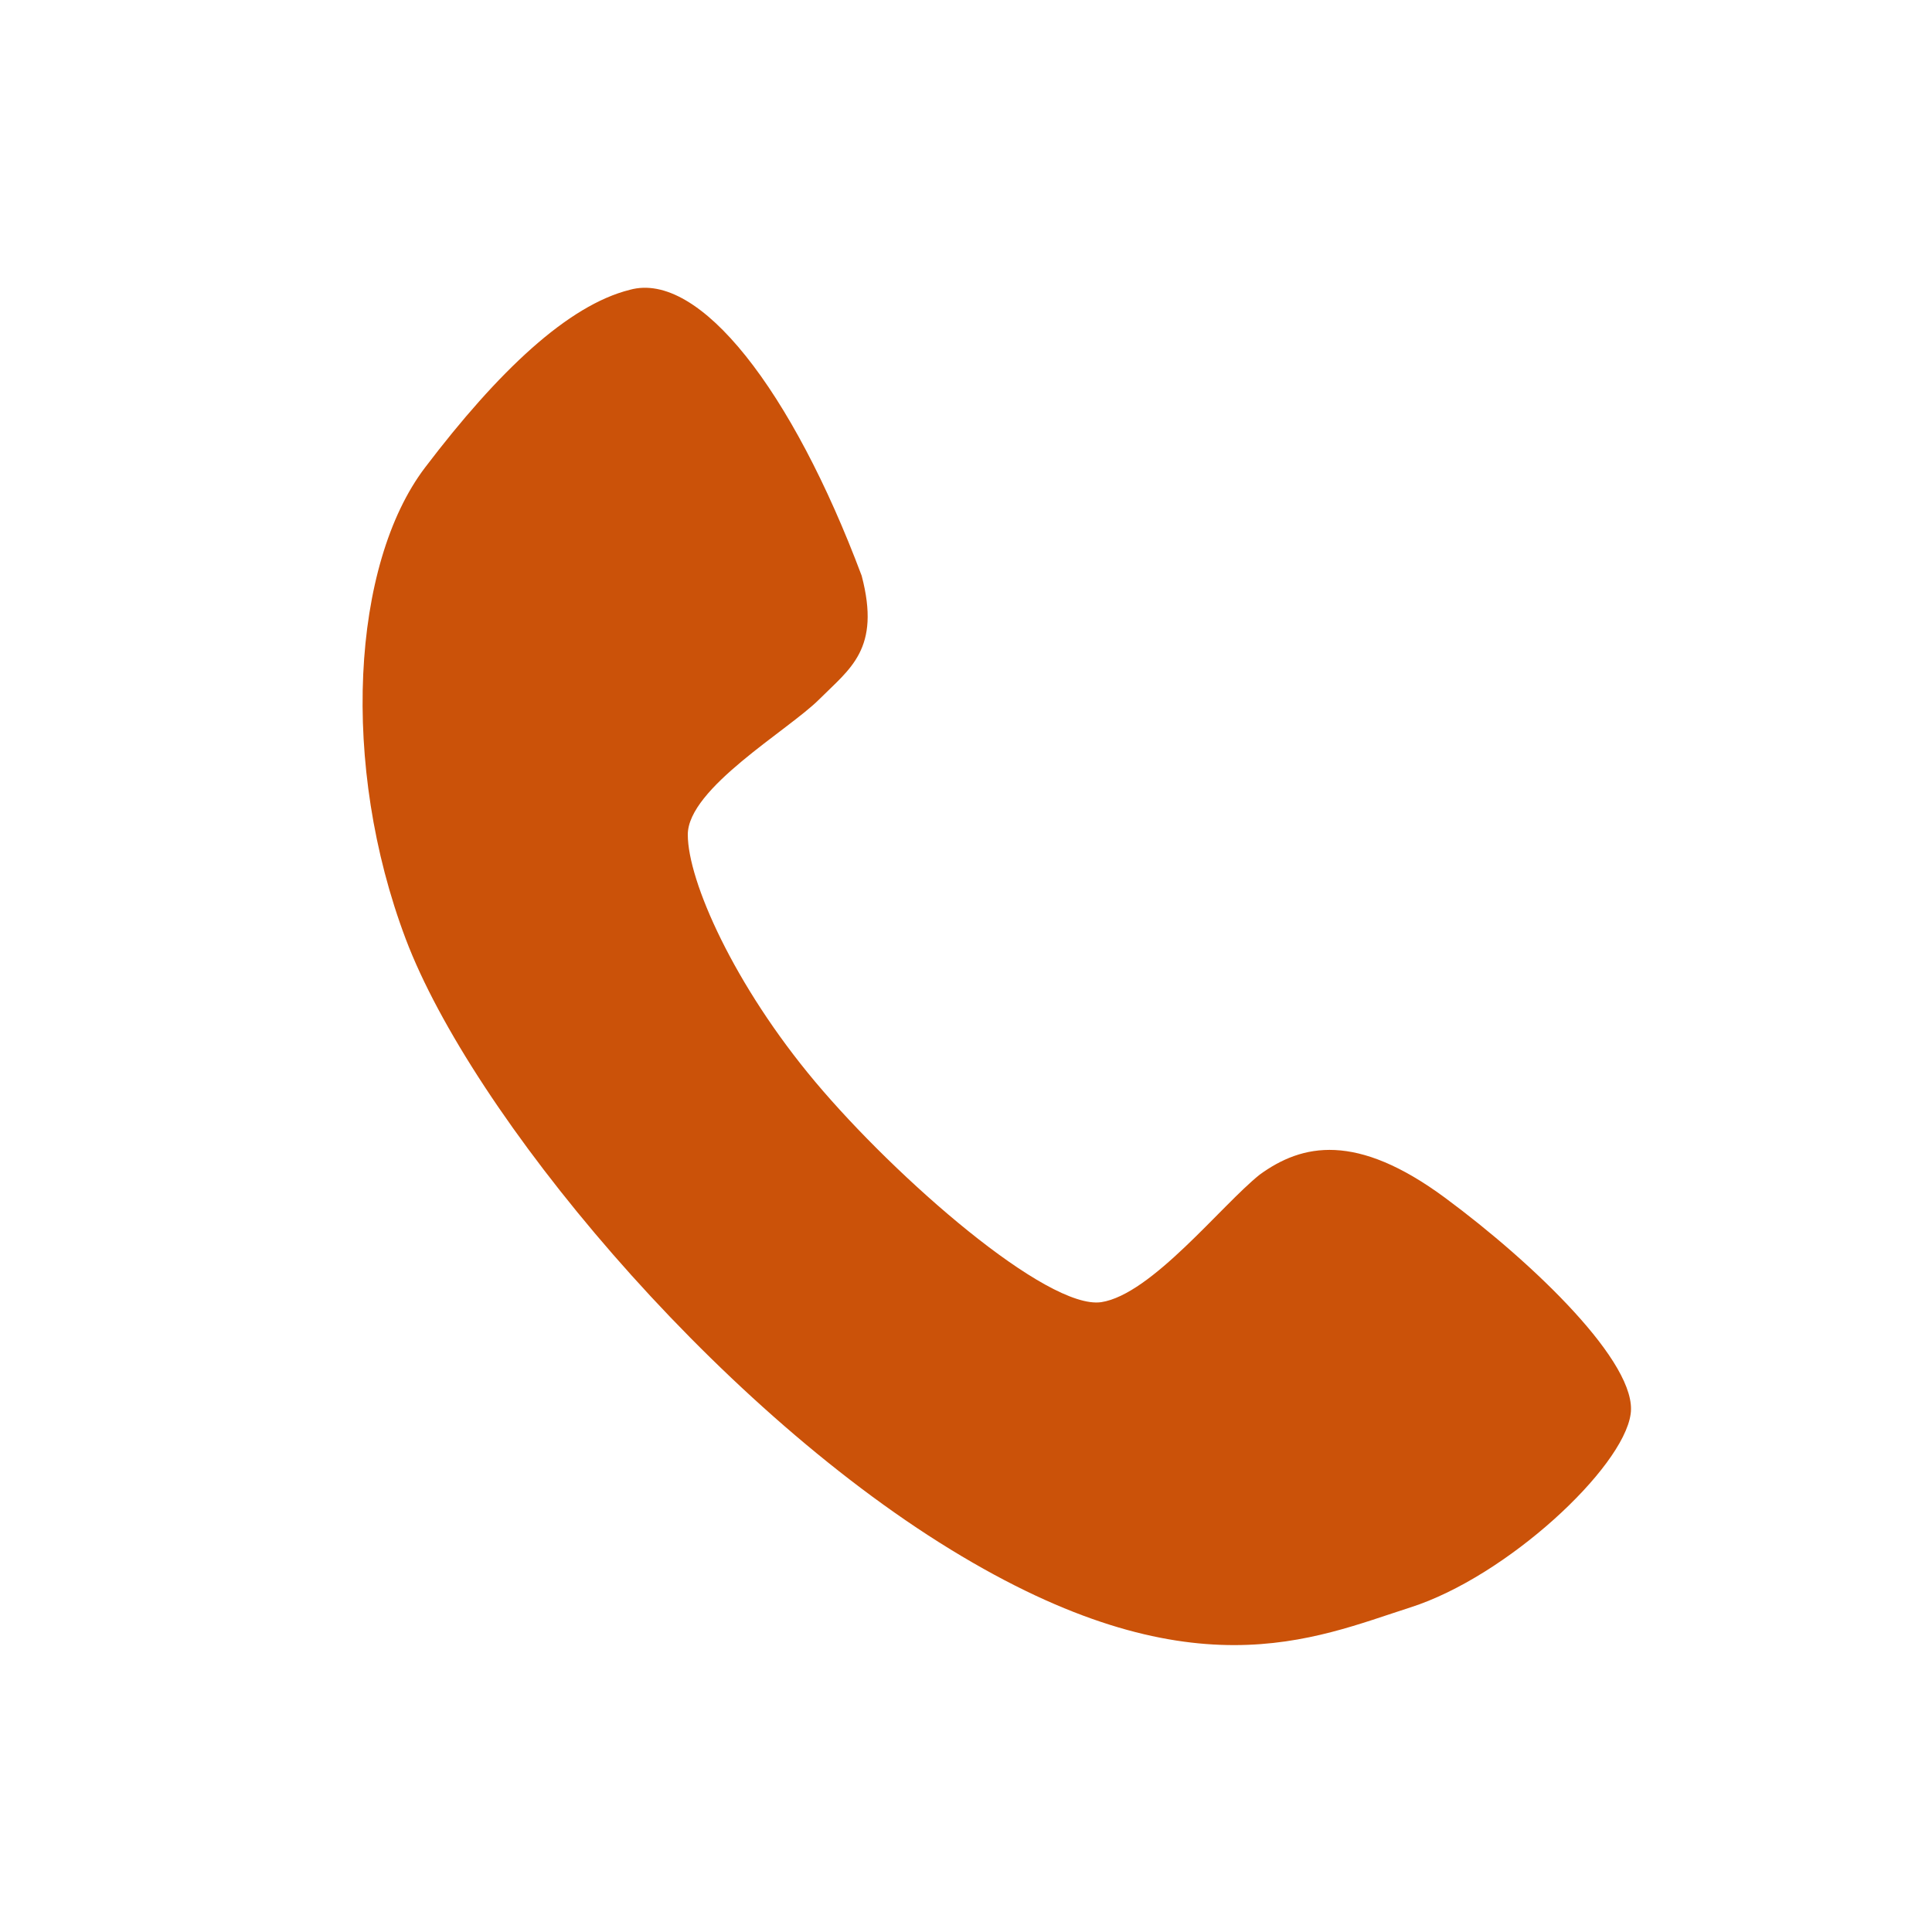 <?xml version="1.0" encoding="utf-8"?>
<!-- Generator: Adobe Illustrator 17.1.0, SVG Export Plug-In . SVG Version: 6.00 Build 0)  -->
<!DOCTYPE svg PUBLIC "-//W3C//DTD SVG 1.1//EN" "http://www.w3.org/Graphics/SVG/1.1/DTD/svg11.dtd">
<svg version="1.1" id="Layer_1" xmlns="http://www.w3.org/2000/svg" xmlns:xlink="http://www.w3.org/1999/xlink" x="0px" y="0px"
	 viewBox="0 0 900 900" enable-background="new 0 0 900 900" xml:space="preserve">
<path fill="#CB5209" d="M293.4,135c32.4-9,75.6,46.8,108,133.2c9,34.2-5.4,43.2-19.8,57.6c-14.4,14.4-61.2,41.4-61.2,63
	c0,21.6,21.6,70.2,59.4,115.2s108,106.2,133.2,102.6c23.4-3.6,55.8-45,73.8-59.4c19.8-14.4,45-19.8,86.4,10.8
	c41.4,30.6,90,77.4,86.4,100.8C756,684,702,734.4,657,748.8c-45,14.4-102.6,41.4-214.2-27S219.6,518.4,189,437.4
	s-25.2-174.6,9-219.6S264.6,142.2,293.4,135z"/>
</svg>
